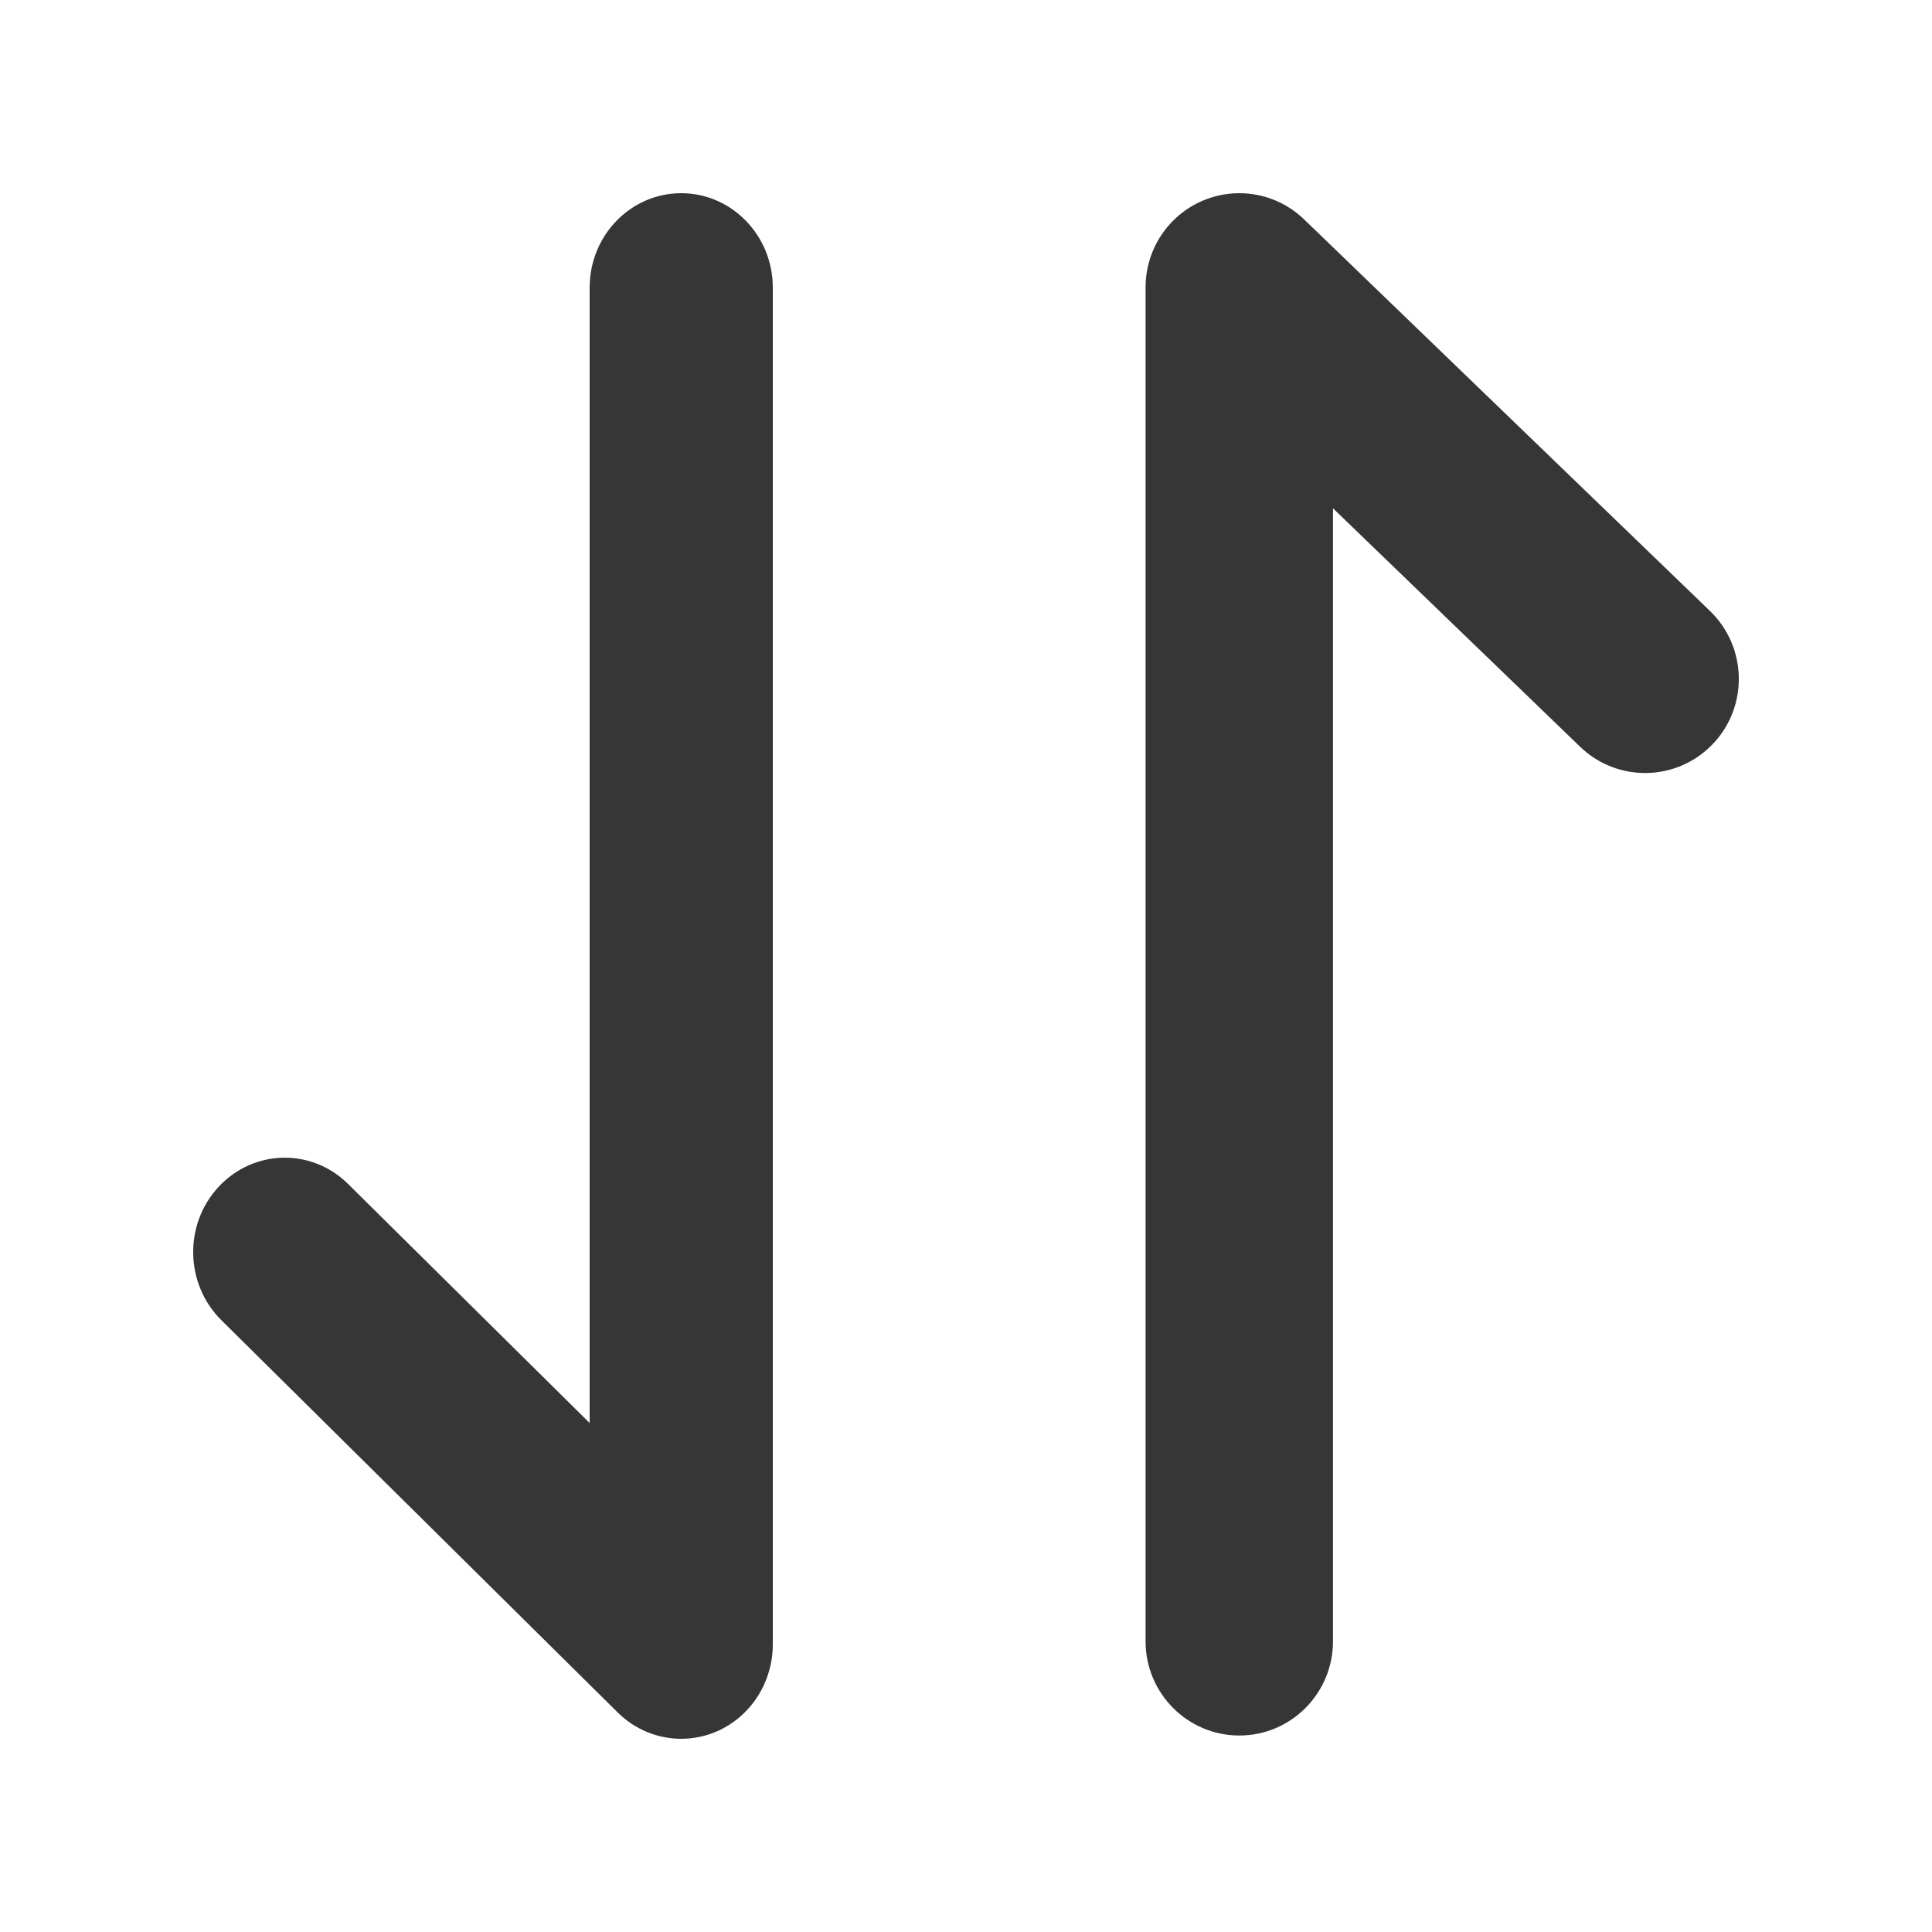 <svg  viewBox="0 0 20 20" fill="none" xmlns="http://www.w3.org/2000/svg">
<path d="M7.052 18C6.812 18 6.575 17.906 6.395 17.728L2.291 13.666C1.914 13.292 1.901 12.674 2.264 12.285C2.627 11.895 3.227 11.883 3.604 12.257L6.104 14.731V2.977C6.104 2.438 6.528 2 7.052 2C7.575 2 8 2.438 8 2.977V17.023C8 17.414 7.773 17.768 7.424 17.922C7.304 17.974 7.177 18 7.052 18Z" fill="#363636"/>
<path d="M12.829 17.966C12.294 17.966 11.859 17.529 11.859 16.991V2.975C11.859 2.584 12.091 2.231 12.449 2.078C12.807 1.925 13.221 2.001 13.501 2.272L17.702 6.325C18.088 6.698 18.101 7.315 17.73 7.703C17.358 8.091 16.744 8.103 16.358 7.731L13.799 5.262V16.991C13.799 17.529 13.365 17.966 12.829 17.966Z" fill="#363636"/>
</svg>
